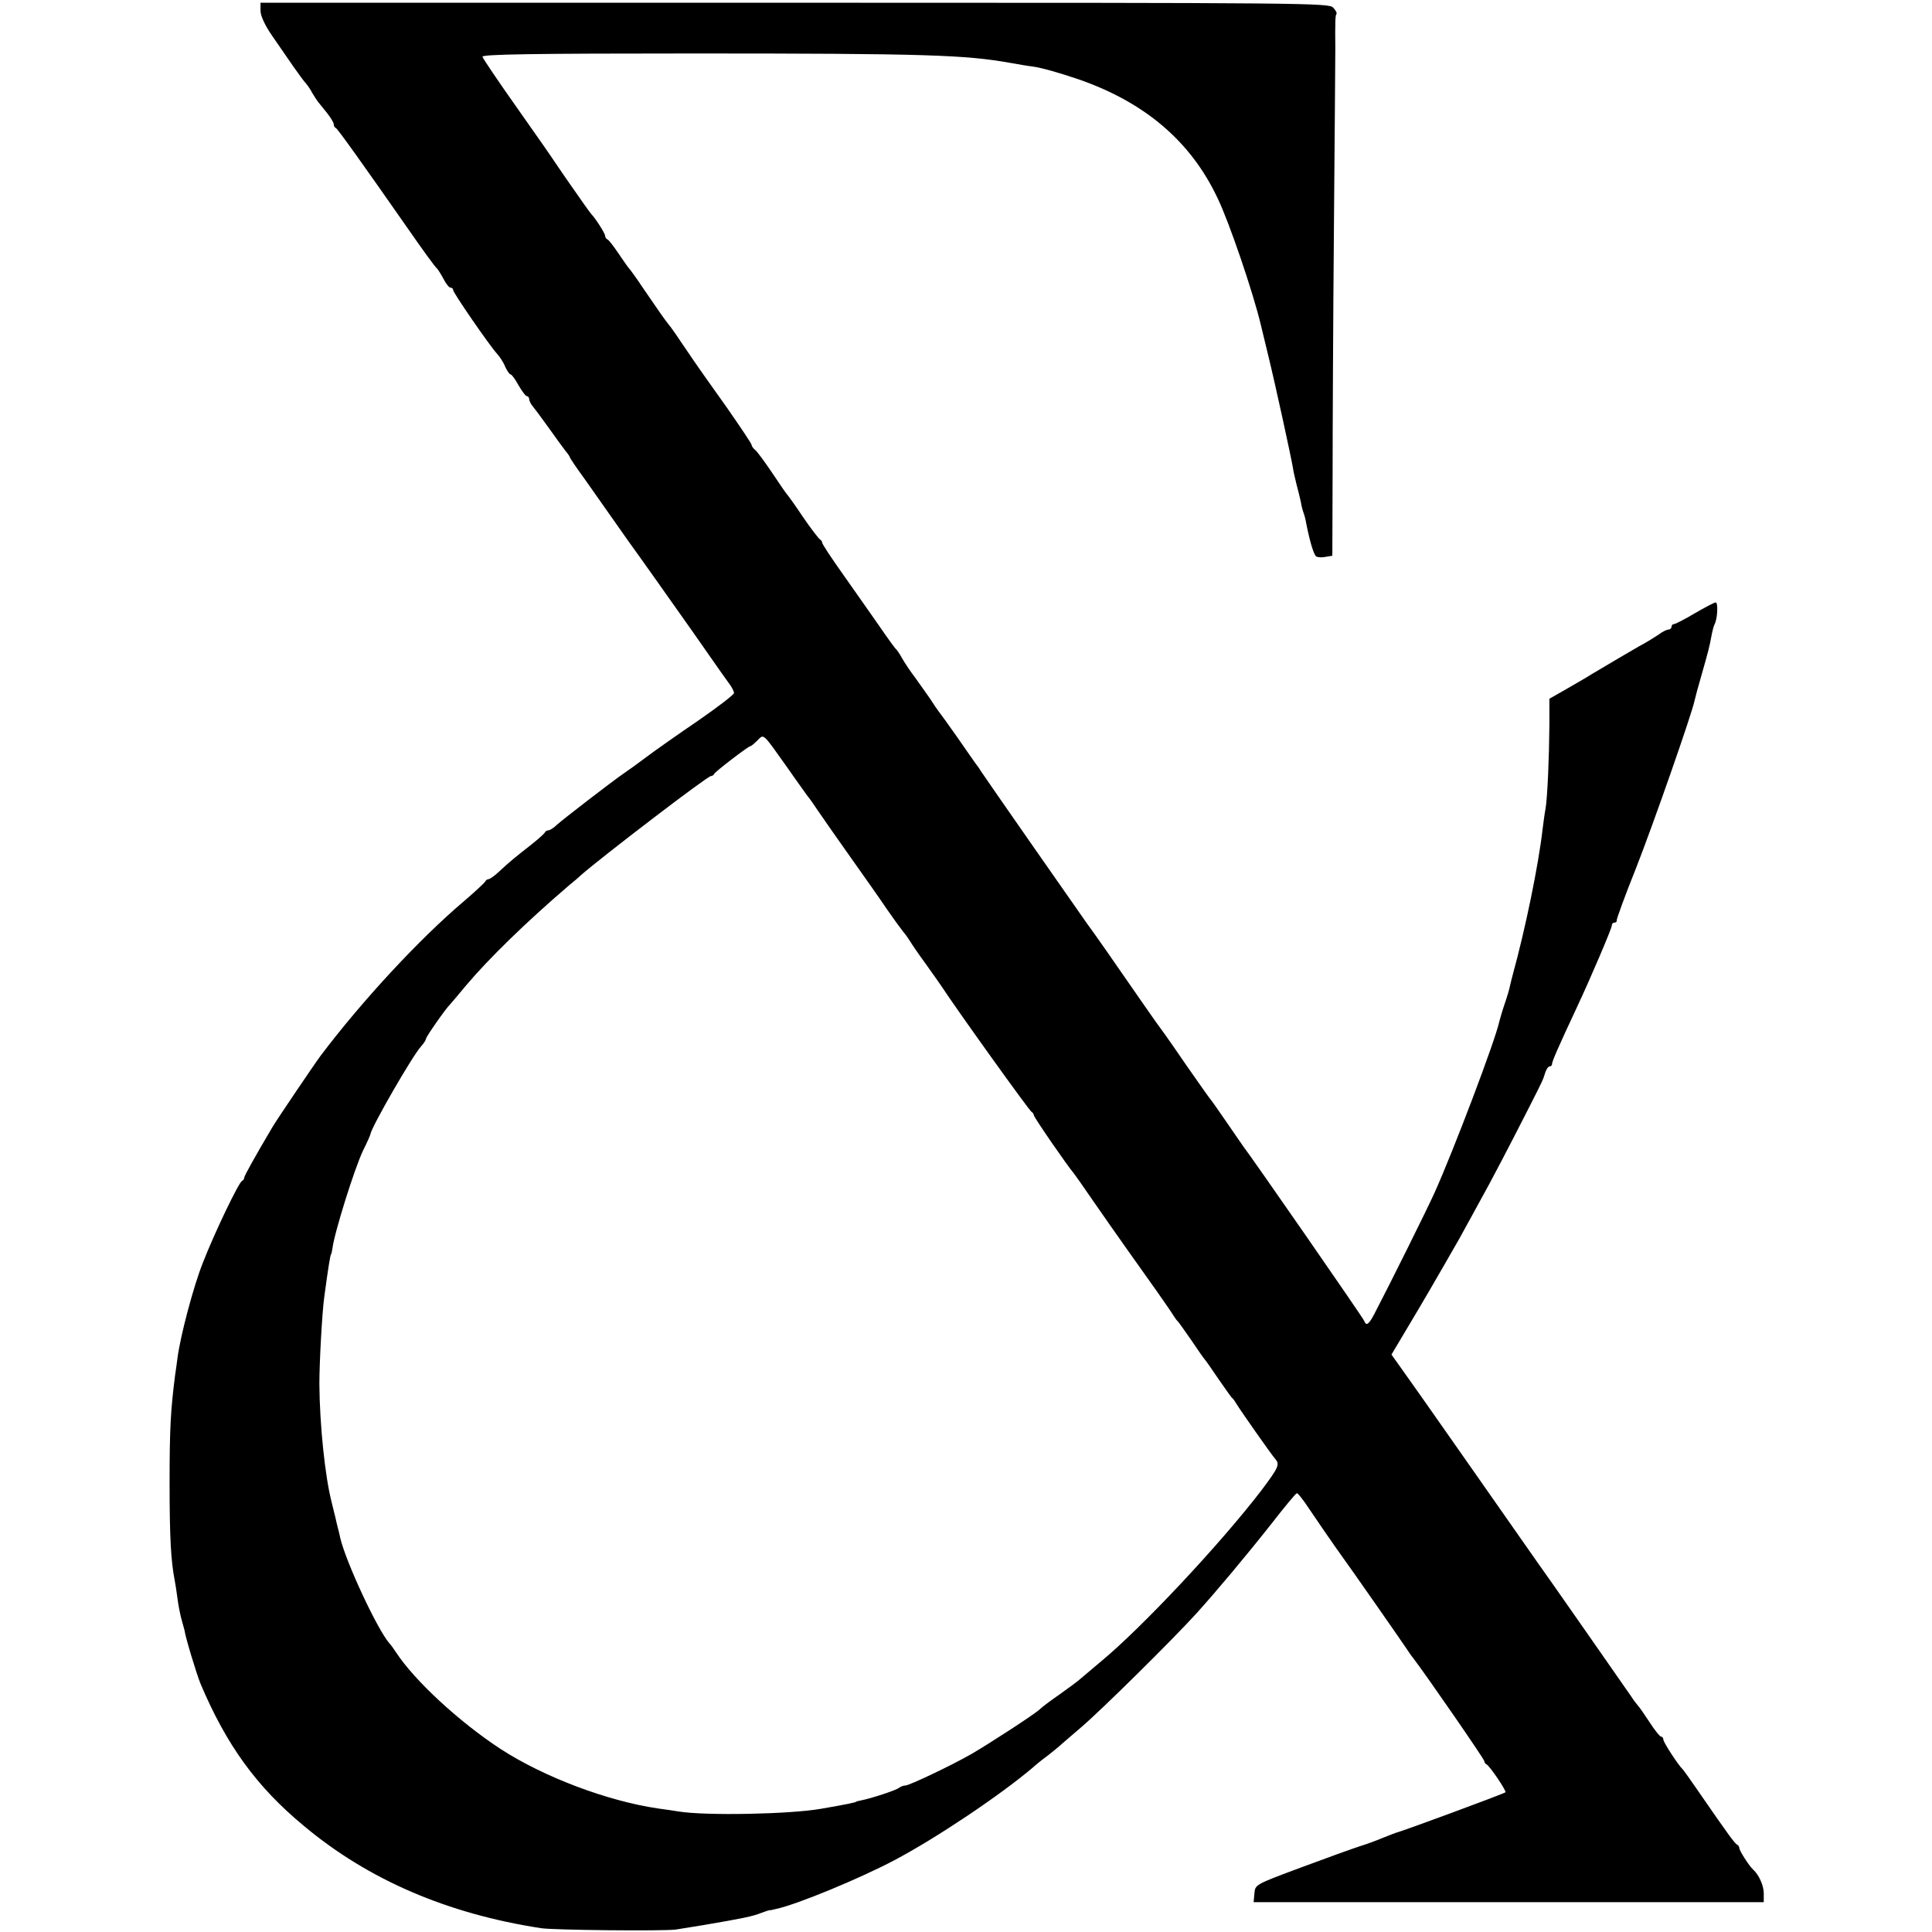 <?xml version="1.0" standalone="no"?>
<!DOCTYPE svg PUBLIC "-//W3C//DTD SVG 20010904//EN"
 "http://www.w3.org/TR/2001/REC-SVG-20010904/DTD/svg10.dtd">
<svg version="1.0" xmlns="http://www.w3.org/2000/svg"
 width="712pt" height="712pt" viewBox="0 0 712 712"
 preserveAspectRatio="xMidYMid meet">
<g transform="translate(0,712) scale(0.1,-0.1)"
fill="#000000" stroke="none">
<path d="M960 7081 c0 -19 16 -54 43 -93 24 -35 59 -85 78 -113 19 -27 40 -56
47 -63 6 -7 17 -23 23 -35 7 -11 16 -26 20 -31 5 -6 20 -25 34 -42 14 -18 25
-36 25 -42 0 -6 3 -12 8 -14 6 -2 105 -141 260 -363 64 -92 106 -150 113 -155
3 -3 14 -20 23 -37 9 -18 21 -33 26 -33 6 0 10 -4 10 -9 0 -10 133 -203 162
-235 10 -11 24 -32 30 -48 7 -15 16 -28 20 -28 4 0 17 -18 29 -40 13 -22 26
-40 31 -40 4 0 8 -5 8 -10 0 -6 5 -16 10 -23 6 -7 33 -43 61 -82 27 -38 56
-78 64 -88 8 -9 15 -20 15 -22 0 -3 26 -41 58 -85 31 -44 77 -109 102 -145 25
-36 53 -75 62 -88 13 -17 146 -205 218 -307 6 -8 37 -53 70 -100 33 -47 67
-96 77 -109 10 -13 18 -29 18 -35 0 -6 -59 -51 -131 -101 -72 -49 -159 -110
-192 -135 -33 -25 -71 -52 -83 -60 -41 -28 -224 -169 -246 -189 -12 -12 -27
-21 -32 -21 -5 0 -11 -3 -13 -8 -2 -4 -25 -25 -53 -47 -55 -43 -76 -60 -118
-99 -15 -14 -32 -26 -37 -26 -4 0 -10 -4 -12 -9 -2 -4 -37 -37 -78 -72 -163
-138 -373 -364 -528 -569 -21 -28 -161 -235 -177 -262 -67 -113 -105 -182
-105 -188 0 -5 -4 -10 -8 -12 -12 -5 -101 -190 -145 -303 -35 -89 -82 -267
-93 -350 -2 -16 -6 -46 -9 -65 -16 -128 -20 -190 -20 -395 0 -203 5 -288 19
-360 2 -11 7 -40 10 -65 3 -25 10 -60 15 -78 5 -18 10 -36 11 -40 3 -25 44
-160 59 -197 96 -227 207 -380 381 -524 238 -199 529 -324 875 -377 48 -7 443
-11 495 -5 14 2 61 10 105 17 140 24 177 31 212 45 16 6 29 10 31 10 1 -1 3
-1 5 0 1 0 9 2 17 4 76 16 306 111 435 179 159 84 393 242 510 341 13 12 38
32 56 45 18 14 37 30 43 35 6 6 43 37 81 70 76 65 336 322 425 420 73 81 179
207 280 335 45 58 85 106 89 107 3 2 23 -23 44 -55 37 -55 71 -104 101 -147
63 -87 243 -346 261 -373 6 -9 15 -23 22 -31 49 -64 263 -374 263 -381 0 -5 4
-10 8 -12 11 -4 75 -99 70 -103 -4 -5 -386 -146 -403 -149 -5 -2 -27 -10 -49
-19 -21 -9 -59 -23 -85 -31 -25 -8 -122 -43 -216 -78 -169 -63 -169 -63 -172
-95 l-3 -33 940 0 940 0 0 33 c0 28 -18 68 -39 87 -14 12 -51 70 -51 79 0 5
-4 11 -8 13 -8 3 -33 37 -144 198 -28 41 -54 77 -57 80 -14 12 -71 99 -71 109
0 6 -4 11 -8 11 -5 0 -24 24 -42 52 -19 29 -39 58 -45 64 -5 6 -16 20 -22 30
-16 23 -328 471 -349 499 -8 11 -118 169 -245 350 -127 182 -245 349 -261 371
l-30 42 100 168 c55 93 122 210 150 259 27 50 61 110 74 135 40 71 115 215
176 335 62 122 57 112 67 143 4 12 11 22 16 22 5 0 9 4 9 10 0 9 24 64 91 207
53 113 129 292 129 302 0 6 4 11 10 11 5 0 9 3 8 8 -1 4 30 90 71 192 63 160
206 569 216 618 2 10 13 51 25 92 26 91 30 107 37 145 3 17 8 37 12 45 11 21
13 80 4 80 -5 0 -39 -18 -77 -40 -37 -22 -72 -40 -77 -40 -5 0 -9 -4 -9 -10 0
-5 -5 -10 -11 -10 -6 0 -23 -8 -37 -19 -15 -10 -47 -30 -72 -43 -48 -28 -110
-64 -175 -103 -22 -14 -66 -39 -97 -57 l-58 -33 0 -95 c-1 -124 -7 -265 -14
-309 -4 -20 -8 -54 -11 -76 -15 -133 -64 -370 -110 -537 -3 -10 -7 -28 -10
-40 -2 -12 -11 -42 -20 -68 -9 -26 -17 -55 -20 -66 -14 -67 -167 -471 -238
-629 -27 -60 -160 -328 -222 -447 -21 -40 -30 -46 -38 -25 -4 11 -422 614
-445 642 -4 6 -32 46 -62 90 -30 44 -57 82 -60 85 -3 3 -41 57 -85 120 -43 63
-83 120 -87 125 -5 6 -40 55 -78 110 -91 132 -193 278 -203 290 -11 15 -380
544 -392 563 -5 9 -14 21 -18 26 -4 6 -35 49 -67 96 -33 47 -64 90 -69 96 -5
6 -20 28 -34 50 -15 21 -40 57 -56 79 -17 22 -38 54 -47 70 -9 17 -20 32 -24
35 -3 3 -31 41 -61 85 -31 44 -90 129 -132 188 -42 59 -77 112 -77 117 0 4 -4
10 -8 12 -4 2 -33 39 -63 83 -29 44 -57 82 -60 85 -3 3 -27 38 -53 77 -27 40
-55 78 -62 84 -8 6 -14 15 -14 19 0 5 -42 67 -92 139 -51 71 -118 166 -148
211 -30 45 -59 87 -65 93 -14 17 -45 62 -97 138 -23 35 -46 66 -49 69 -3 3
-21 28 -39 55 -19 28 -37 52 -42 53 -4 2 -8 8 -8 13 0 9 -36 65 -50 79 -3 3
-15 20 -28 38 -59 84 -88 126 -102 147 -8 13 -72 105 -142 204 -70 99 -129
186 -130 192 -2 9 189 12 777 12 855 0 1002 -5 1170 -35 33 -6 69 -12 80 -13
32 -4 105 -25 169 -47 246 -85 415 -230 513 -438 44 -91 131 -348 159 -465 1
-5 14 -59 29 -120 25 -102 82 -364 90 -410 1 -11 8 -38 13 -60 6 -22 13 -51
16 -65 2 -14 7 -32 10 -40 3 -8 8 -26 10 -40 14 -70 28 -115 37 -121 6 -3 21
-4 35 -1 l24 4 1 297 c0 163 2 580 5 926 3 347 5 637 5 645 -1 100 0 124 4
128 3 3 -2 14 -12 24 -15 17 -89 18 -1985 18 l-1968 0 0 -29z m1939 -2786 c38
-55 74 -104 78 -110 5 -5 22 -30 39 -55 17 -25 70 -101 119 -170 49 -69 109
-154 133 -190 25 -36 52 -73 60 -83 8 -9 20 -26 26 -36 6 -10 31 -47 56 -81
25 -35 52 -73 60 -85 54 -83 325 -461 332 -463 4 -2 8 -8 8 -12 0 -7 121 -183
148 -215 4 -5 36 -50 70 -100 34 -49 90 -129 124 -177 78 -109 160 -225 173
-247 6 -9 12 -18 16 -21 3 -3 25 -34 50 -70 24 -36 46 -67 49 -70 3 -3 25 -34
49 -70 25 -36 47 -67 50 -70 4 -3 11 -12 16 -21 15 -25 132 -192 145 -206 17
-20 12 -31 -51 -115 -150 -196 -442 -508 -594 -633 -26 -22 -58 -49 -71 -60
-12 -11 -49 -38 -80 -60 -32 -22 -65 -47 -73 -55 -19 -18 -187 -127 -251 -164
-71 -41 -229 -116 -243 -116 -7 0 -17 -4 -23 -8 -9 -9 -104 -40 -141 -47 -10
-2 -18 -4 -18 -5 0 -2 -31 -9 -130 -26 -115 -20 -423 -26 -523 -10 -18 3 -52
8 -75 11 -187 27 -423 116 -583 220 -151 99 -316 251 -384 355 -8 12 -19 28
-25 34 -45 52 -160 299 -181 388 -2 10 -6 27 -9 38 -3 11 -7 28 -9 38 -2 9 -9
35 -14 57 -24 93 -44 284 -45 435 0 79 10 263 18 320 15 112 22 153 25 158 2
1 3 10 5 20 6 55 81 295 113 362 15 30 27 57 27 60 4 27 156 291 187 324 10
11 18 24 18 28 0 7 73 112 90 128 3 3 29 34 59 70 82 97 219 231 379 368 15
12 34 28 42 36 79 69 467 366 480 366 4 0 10 3 12 8 3 8 126 102 133 102 3 0
14 9 26 21 25 25 18 30 108 -96z"/>
</g>
</svg>
